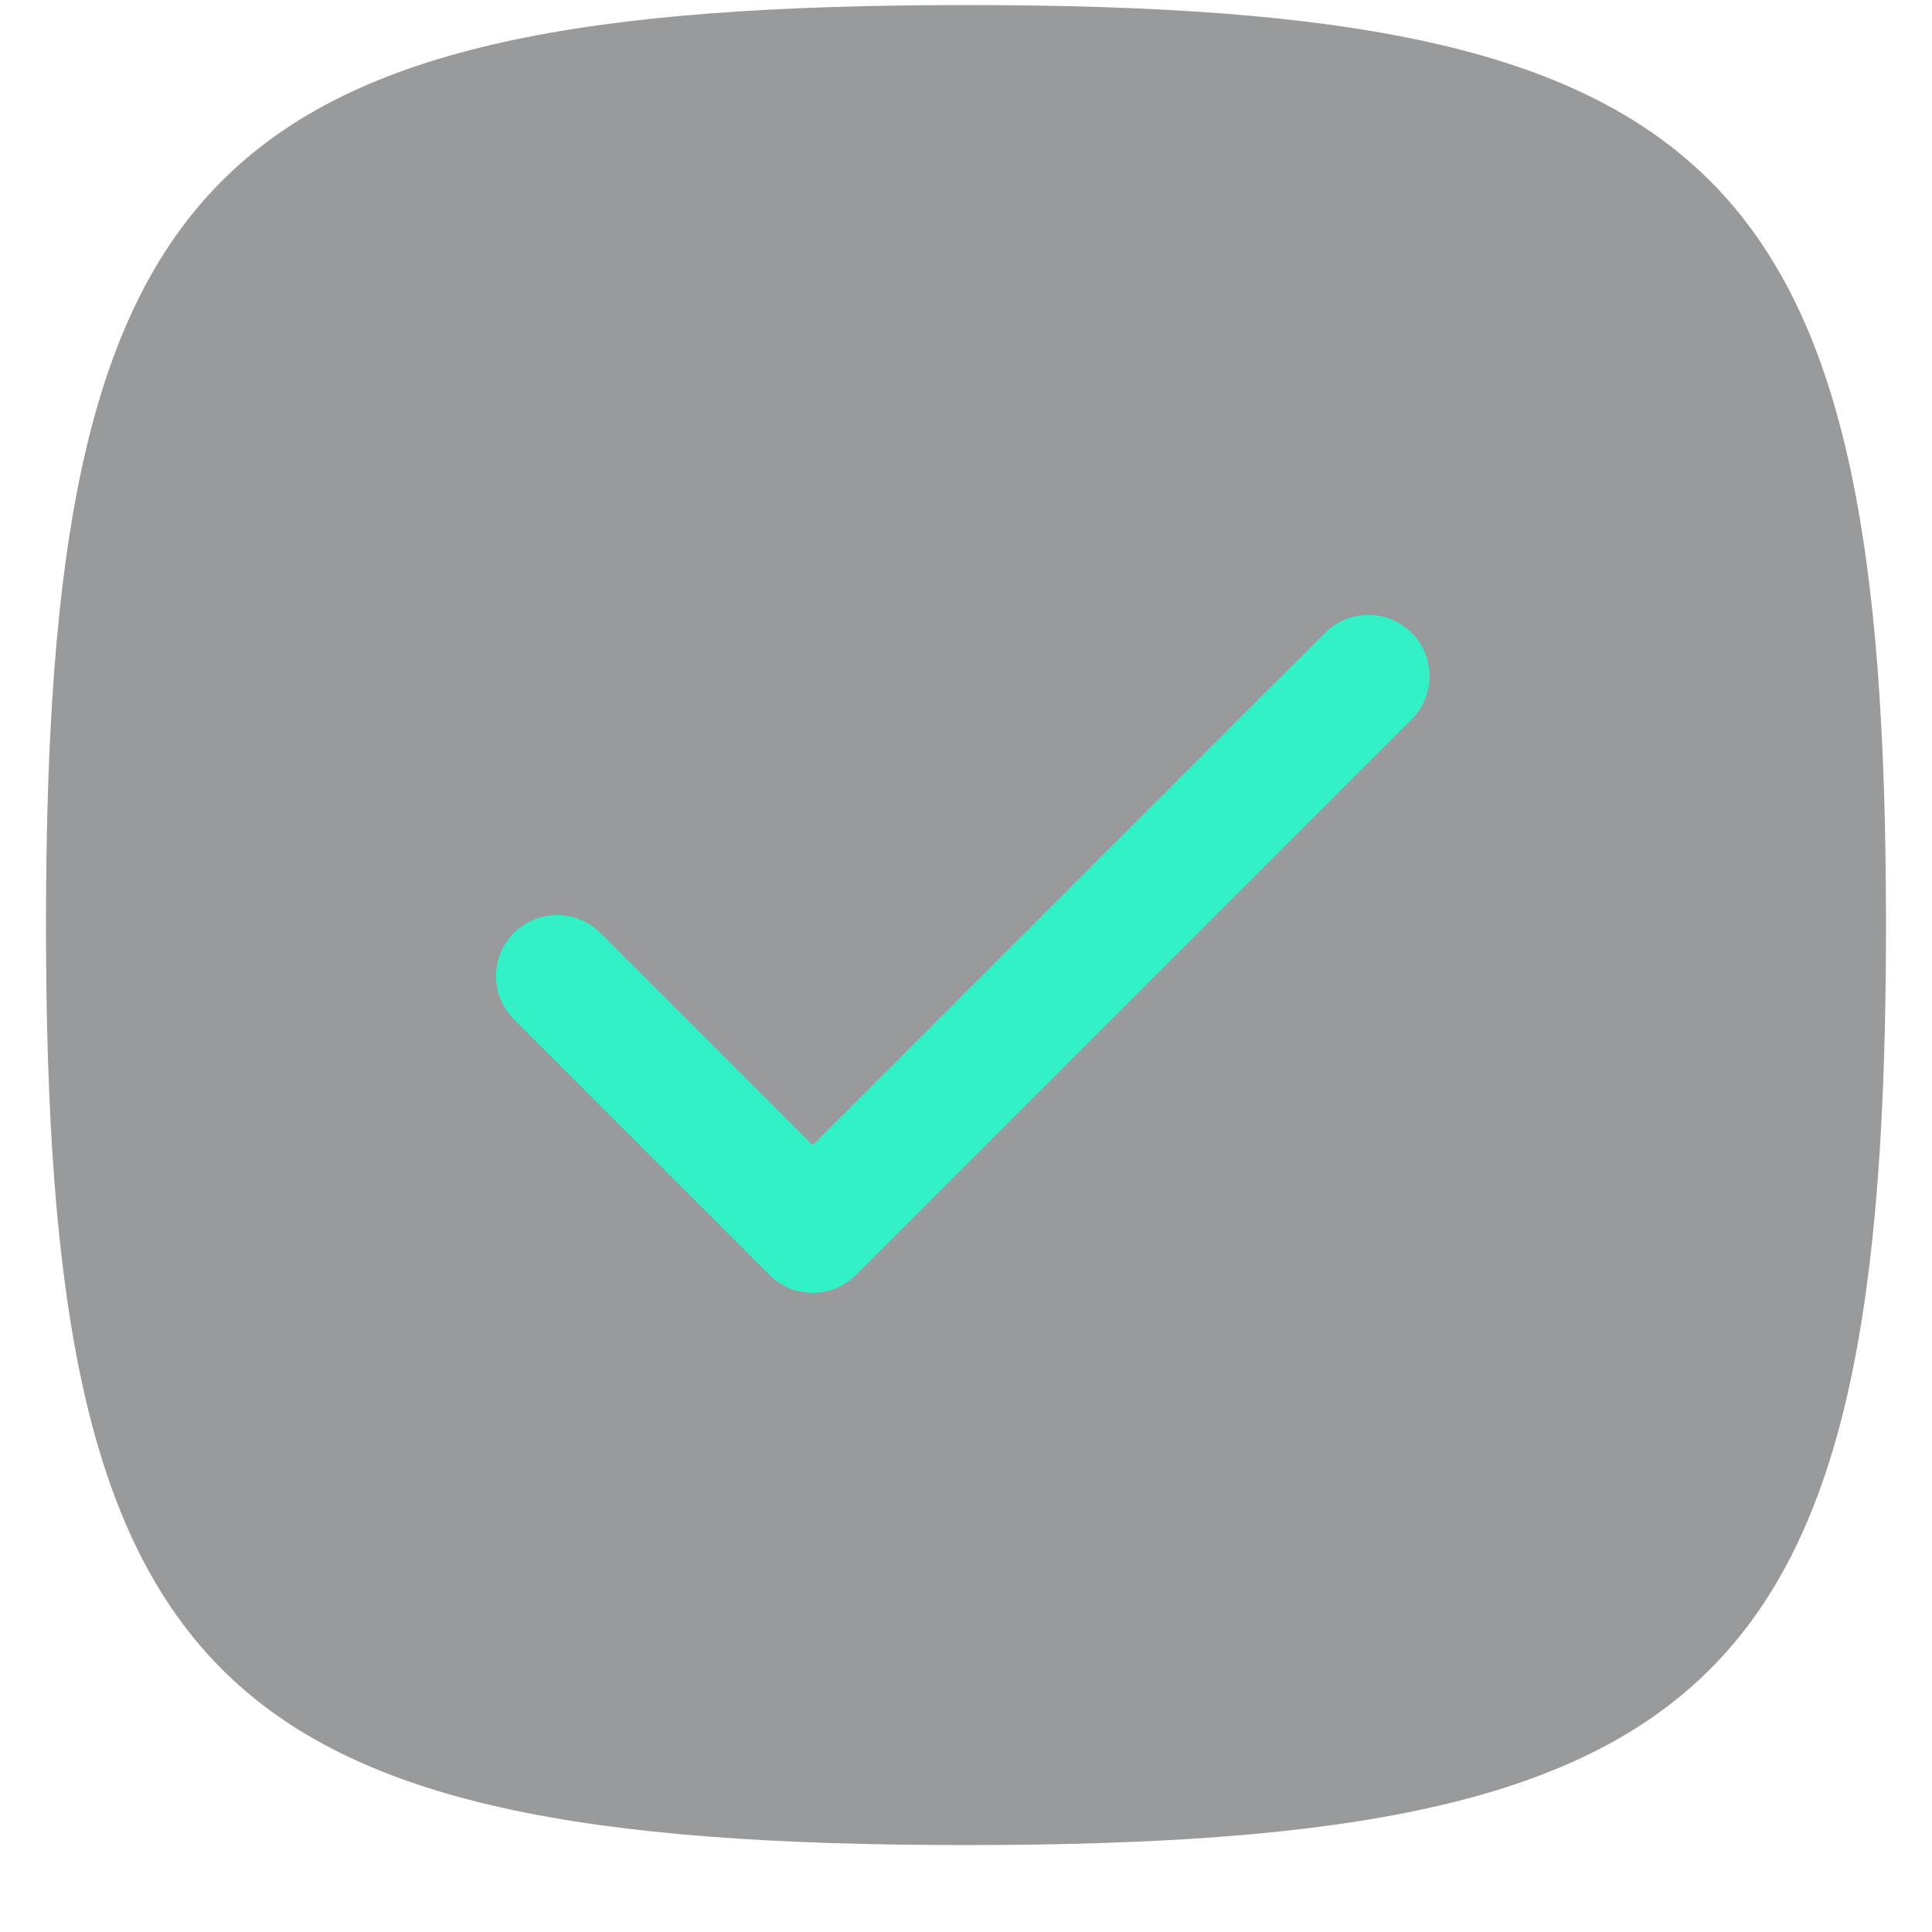 <svg width="21" height="21" viewBox="0 0 21 21" fill="none" xmlns="http://www.w3.org/2000/svg">
<path d="M0.5 10.055C0.5 1.82 2.265 0.055 10.5 0.055C18.735 0.055 20.5 1.82 20.5 10.055C20.5 18.29 18.735 20.055 10.5 20.055C2.265 20.055 0.5 18.29 0.5 10.055Z" fill="#323638" fill-opacity="0.5"/>
<path d="M6.057 10.611L8.834 13.388L14.112 8.11L14.874 7.349" stroke="#33F1C7" stroke-width="1.33" stroke-linecap="round" stroke-linejoin="round"/>
</svg>
